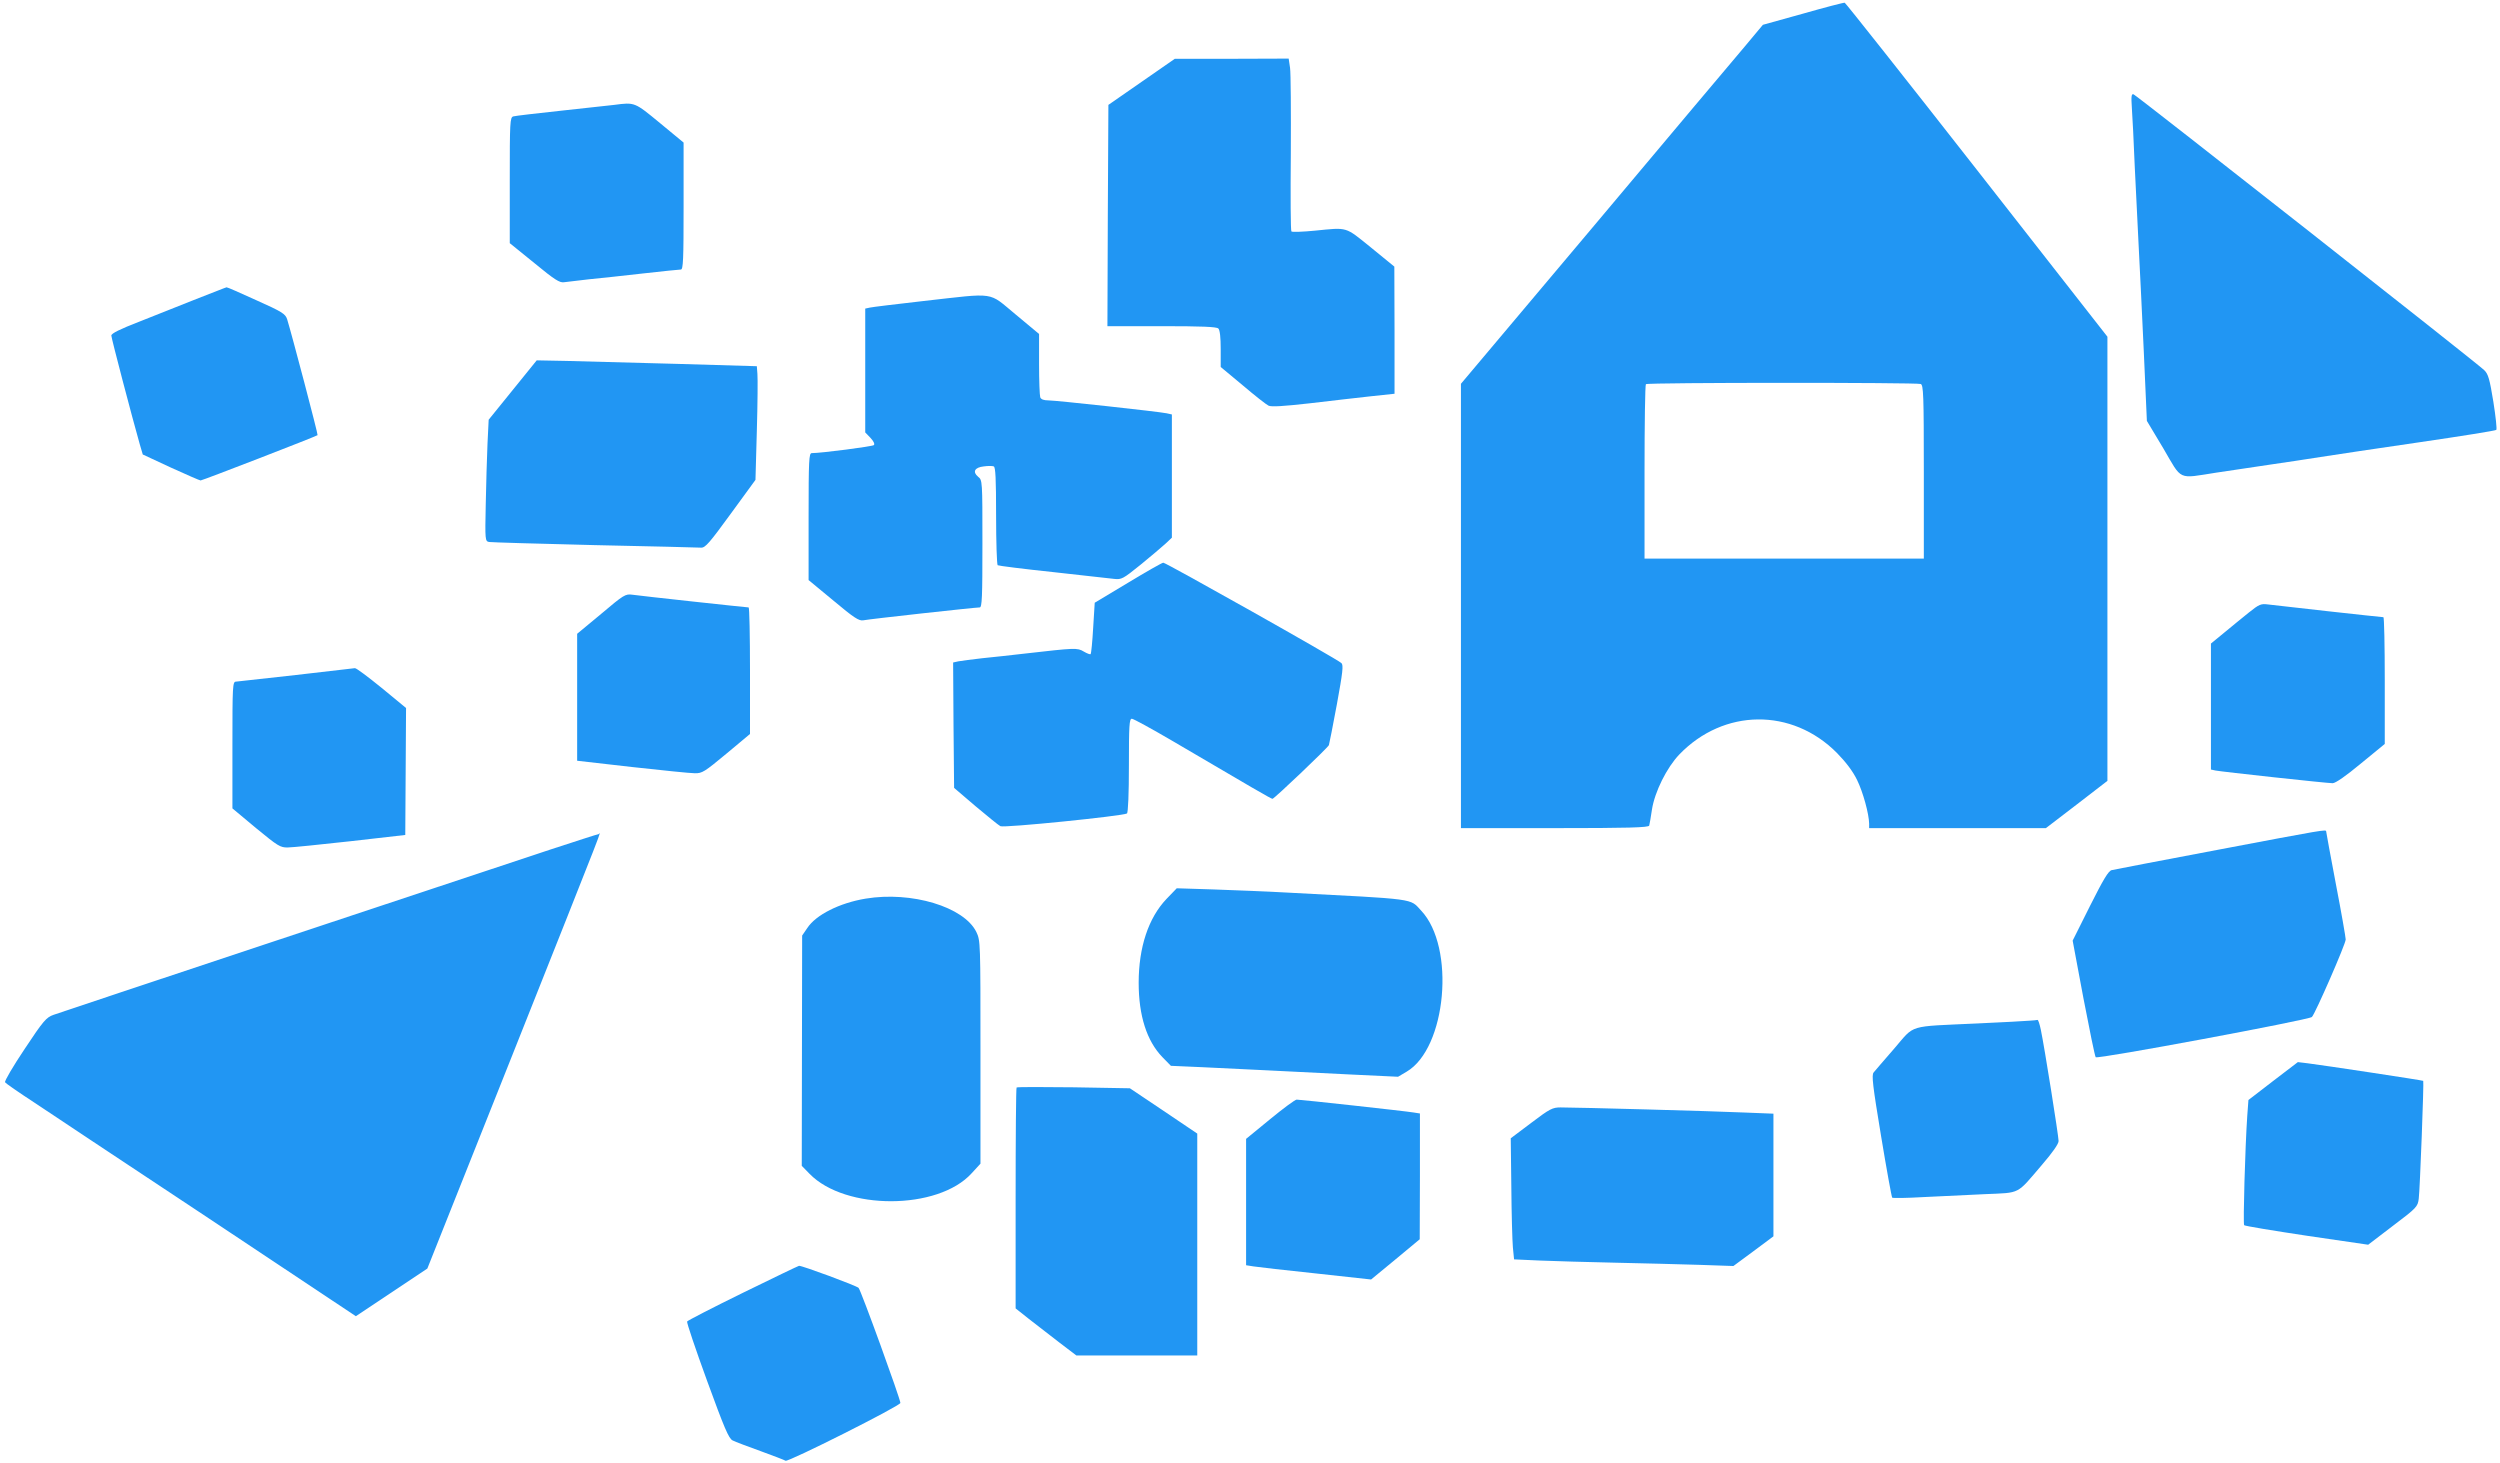 <?xml version="1.0" standalone="no"?>
<!DOCTYPE svg PUBLIC "-//W3C//DTD SVG 20010904//EN"
 "http://www.w3.org/TR/2001/REC-SVG-20010904/DTD/svg10.dtd">
<svg version="1.0" xmlns="http://www.w3.org/2000/svg"
 width="1280pt" height="749pt" viewBox="0 0 1280 749"
 preserveAspectRatio="xMidYMid meet">
<g transform="translate(0,749) scale(0.1,-0.1)"
fill="#2196f3" stroke="none">
<path d="M9231 7420 l-205 -57 -91 -109 c-51 -60 -399 -473 -773 -919 l-682
-810 0 -1137 0 -1138 480 0 c376 0 481 3 484 13 2 6 8 43 14 82 14 91 76 215
140 282 227 236 577 240 807 8 46 -47 81 -93 103 -138 31 -63 61 -174 62 -224
l0 -23 453 0 452 0 158 121 157 121 0 1137 0 1137 -668 854 c-367 469 -672
854 -677 856 -6 1 -102 -24 -214 -56z m603 -1896 c14 -5 16 -54 16 -450 l0
-444 -715 0 -715 0 0 443 c0 244 3 447 7 450 8 9 1386 9 1407 1z"/>
<path d="M5845 7071 l-170 -118 -3 -567 -2 -566 278 0 c203 0 281 -3 290 -12
8 -8 12 -46 12 -105 l0 -92 113 -94 c61 -52 121 -99 132 -104 14 -7 77 -3 210
12 105 13 245 28 313 36 l122 13 0 325 -1 326 -120 98 c-134 108 -116 103
-287 86 -62 -6 -116 -8 -120 -4 -4 4 -5 183 -3 398 1 216 0 413 -4 440 l-7 47
-292 -1 -291 0 -170 -118z"/>
<path d="M10915 6939 c3 -41 10 -177 15 -304 6 -126 15 -309 20 -405 5 -96 17
-337 26 -535 l16 -360 85 -142 c97 -166 71 -154 270 -123 71 10 191 29 268 40
77 11 196 29 265 40 69 11 298 45 510 76 212 31 388 59 391 63 4 3 -3 68 -15
144 -19 116 -26 142 -47 162 -34 34 -1779 1406 -1795 1412 -11 4 -13 -9 -9
-68z"/>
<path d="M3145 6953 c-16 -2 -136 -15 -265 -29 -129 -14 -243 -27 -252 -30
-17 -5 -18 -29 -18 -327 l0 -322 126 -102 c103 -85 130 -102 152 -98 15 2 72
9 127 15 55 5 180 19 278 30 98 11 185 20 193 20 12 0 14 51 14 325 l0 325
-121 100 c-130 107 -128 107 -234 93z"/>
<path d="M1005 5959 c-82 -33 -214 -85 -292 -116 -98 -38 -143 -60 -143 -71 0
-13 107 -421 146 -558 l15 -51 144 -67 c79 -36 148 -66 152 -66 9 0 593 226
599 232 3 4 -133 520 -156 594 -9 27 -26 38 -158 97 -81 37 -149 67 -152 66
-3 0 -72 -28 -155 -60z"/>
<path d="M4730 5949 c-140 -16 -265 -31 -277 -34 l-23 -5 0 -317 0 -317 27
-28 c16 -17 23 -32 17 -37 -8 -7 -269 -41 -318 -41 -14 0 -16 -35 -16 -325 l0
-325 127 -105 c105 -88 131 -105 153 -101 27 6 572 66 596 66 12 0 14 52 14
326 0 322 0 326 -22 343 -30 25 -18 48 29 53 21 3 44 3 51 0 9 -3 12 -63 12
-252 0 -137 4 -251 8 -254 5 -3 132 -19 283 -35 151 -17 292 -33 314 -35 37
-4 45 0 134 72 52 42 109 91 128 108 l33 31 0 316 0 315 -27 6 c-45 9 -566 66
-605 66 -23 0 -38 5 -42 16 -3 9 -6 85 -6 170 l0 154 -120 100 c-143 118 -95
111 -470 69z"/>
<path d="M2625 5493 l-123 -152 -6 -123 c-3 -68 -7 -207 -9 -311 -4 -183 -3
-188 17 -192 12 -2 255 -9 541 -16 286 -6 531 -12 545 -13 21 -1 44 26 151
173 l127 174 7 251 c4 138 5 269 3 291 l-3 40 -410 12 c-225 6 -479 13 -563
15 l-154 3 -123 -152z"/>
<path d="M5775 4506 l-170 -102 -8 -129 c-4 -71 -10 -131 -13 -134 -2 -3 -18
3 -35 13 -33 20 -45 19 -299 -10 -69 -8 -168 -19 -220 -24 -52 -6 -107 -13
-123 -16 l-27 -6 2 -321 3 -321 110 -94 c61 -51 117 -97 127 -102 16 -10 627
52 648 65 6 4 10 103 10 246 0 204 2 239 15 239 8 0 101 -51 207 -113 400
-235 506 -297 513 -297 9 0 283 261 289 275 2 7 21 101 41 210 30 164 34 200
23 210 -20 20 -900 515 -912 514 -6 0 -87 -46 -181 -103z"/>
<path d="M3078 4347 l-123 -102 0 -325 0 -325 280 -32 c154 -17 299 -32 322
-32 38 -1 50 7 162 100 l121 101 0 324 c0 178 -3 324 -7 324 -11 0 -555 59
-595 65 -36 5 -44 0 -160 -98z"/>
<path d="M11513 4353 c-33 -26 -89 -73 -126 -103 l-67 -55 0 -322 0 -323 23
-5 c29 -6 570 -65 600 -65 15 0 68 37 145 101 l122 100 0 325 c0 178 -3 324
-7 324 -12 0 -543 59 -589 65 -38 5 -46 2 -101 -42z"/>
<path d="M1515 4034 c-159 -18 -298 -33 -307 -34 -17 0 -18 -22 -18 -325 l0
-324 121 -101 c112 -92 124 -100 163 -99 22 0 167 15 321 32 l280 32 2 325 2
325 -125 103 c-69 56 -130 102 -137 101 -7 -1 -142 -16 -302 -35z"/>
<path d="M11355 3139 c-286 -54 -530 -101 -543 -104 -17 -4 -42 -46 -111 -183
l-89 -178 55 -294 c31 -162 59 -299 63 -303 9 -11 1091 191 1107 206 17 17
173 374 173 397 0 10 -22 137 -50 282 -27 144 -50 266 -50 271 0 11 -7 10
-555 -94z"/>
<path d="M2820 3141 c-535 -177 -2508 -833 -2546 -847 -37 -13 -52 -30 -148
-175 -59 -88 -104 -165 -100 -170 3 -6 70 -52 148 -103 77 -52 480 -319 895
-594 l753 -501 183 122 183 122 436 1095 c504 1268 450 1130 440 1129 -5 0
-115 -36 -244 -78z"/>
<path d="M5972 2887 c-92 -97 -142 -247 -142 -429 0 -169 42 -298 121 -380
l44 -45 160 -7 c88 -4 237 -11 330 -16 94 -5 283 -14 421 -21 l252 -12 44 26
c204 120 251 638 74 825 -59 63 -14 57 -686 92 -102 6 -270 12 -375 16 l-190
6 -53 -55z"/>
<path d="M4432 2889 c-133 -22 -255 -83 -299 -151 l-26 -38 -1 -590 -1 -589
40 -41 c183 -188 658 -187 830 3 l45 49 0 571 c0 562 0 571 -21 615 -63 129
-332 210 -567 171z"/>
<path d="M10390 2264 c-19 -2 -138 -8 -265 -14 -363 -17 -318 -3 -426 -128
-51 -59 -99 -114 -106 -123 -11 -13 -5 -66 38 -325 28 -170 54 -312 57 -316 4
-3 77 -2 162 3 85 4 226 11 314 15 184 8 159 -4 290 149 55 64 86 108 86 123
0 25 -72 479 -91 570 -6 28 -13 51 -17 50 -4 -1 -23 -3 -42 -4z"/>
<path d="M11638 1955 l-126 -97 -6 -81 c-11 -161 -22 -552 -16 -560 3 -4 148
-28 321 -54 l314 -46 127 97 c122 92 127 98 132 139 6 44 27 600 23 603 -3 3
-512 80 -592 90 l-50 6 -127 -97z"/>
<path d="M5205 1922 c-3 -3 -5 -259 -5 -568 l0 -563 68 -54 c37 -29 107 -83
155 -120 l88 -67 310 0 309 0 0 568 0 568 -172 116 -173 116 -287 5 c-158 2
-290 2 -293 -1z"/>
<path d="M6502 1759 l-122 -100 0 -324 0 -323 38 -6 c20 -3 164 -20 319 -36
l283 -31 125 103 124 103 1 322 0 322 -32 5 c-40 7 -579 66 -599 66 -8 0 -69
-45 -137 -101z"/>
<path d="M7840 1741 l-105 -79 3 -248 c1 -137 5 -277 8 -311 l6 -61 132 -6
c72 -3 246 -8 386 -11 140 -3 334 -8 430 -11 l175 -6 103 76 102 76 0 314 0
314 -152 6 c-153 7 -853 26 -938 26 -41 0 -55 -7 -150 -79z"/>
<path d="M3804 871 c-155 -76 -283 -142 -286 -147 -3 -5 43 -141 102 -303 89
-244 111 -296 131 -306 13 -7 78 -31 144 -55 66 -24 123 -46 127 -49 11 -9
588 281 588 296 0 20 -202 577 -214 589 -10 11 -291 115 -305 113 -3 0 -132
-62 -287 -138z"/>
</g>
</svg>
